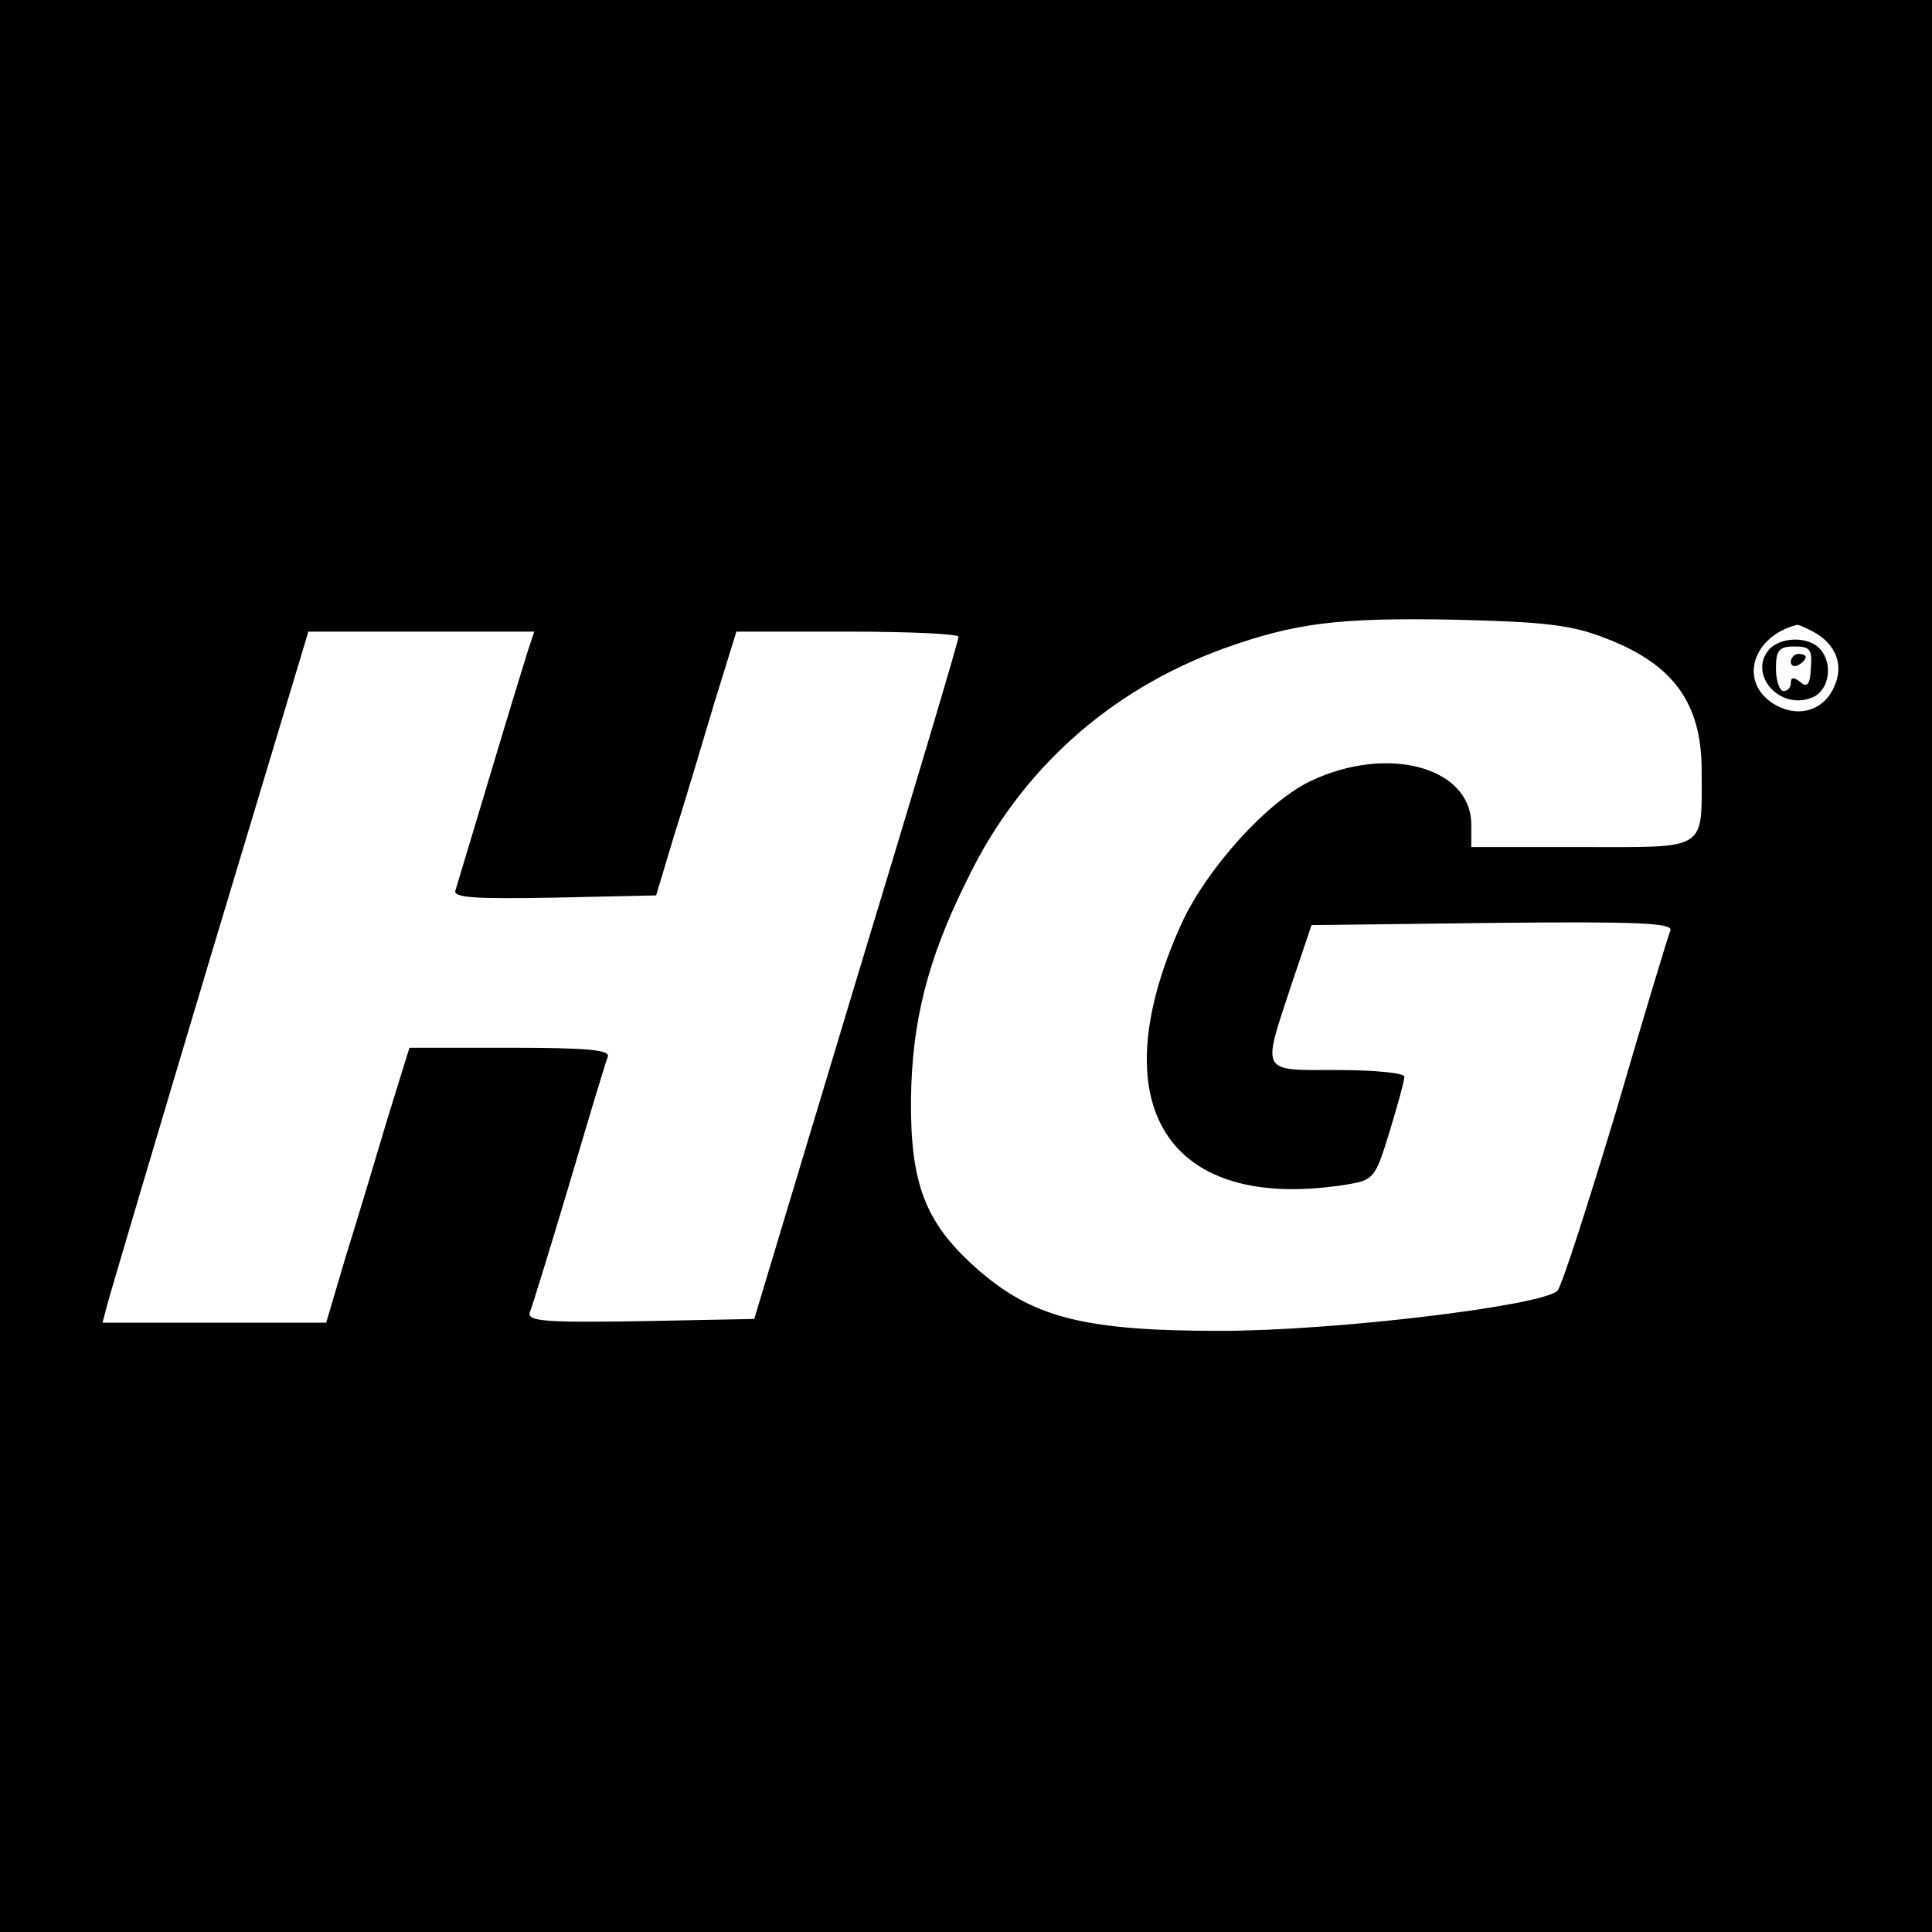 <?xml version="1.0" standalone="no"?>
<!DOCTYPE svg PUBLIC "-//W3C//DTD SVG 20010904//EN"
 "http://www.w3.org/TR/2001/REC-SVG-20010904/DTD/svg10.dtd">
<svg version="1.0" xmlns="http://www.w3.org/2000/svg"
 width="260pt" height="260pt" viewBox="0 0 260 260"
 preserveAspectRatio="xMidYMid meet">
<g transform="translate(0,260) scale(0.1,-0.1)"
fill="#000000" stroke="none">
<path d="M0 1300 l0 -1300 1300 0 1300 0 0 1300 0 1300 -1300 0 -1300 0 0
-1300z m2161 441 c91 -35 129 -87 129 -178 0 -109 10 -103 -161 -103 l-149 0
0 30 c0 78 -113 108 -216 59 -59 -28 -140 -118 -174 -192 -111 -245 -19 -390
223 -351 36 6 38 9 57 71 11 36 20 69 20 74 0 5 -40 9 -90 9 -105 0 -102 -6
-62 115 l27 80 244 3 c193 2 242 0 239 -10 -3 -7 -36 -116 -73 -243 -38 -126
-73 -235 -79 -242 -20 -20 -297 -54 -454 -54 -185 0 -254 18 -330 86 -67 60
-87 113 -86 225 1 104 22 189 76 297 71 147 191 254 344 310 98 35 154 42 314
39 120 -3 155 -7 201 -25z m279 9 c31 -17 42 -45 28 -75 -15 -33 -51 -42 -83
-21 -45 30 -26 90 33 105 2 1 12 -4 22 -9z m-1730 -27 c-5 -16 -28 -91 -51
-168 -23 -77 -44 -146 -46 -153 -4 -10 24 -12 133 -10 l137 3 24 80 c14 44 38
124 54 178 l30 97 149 0 c83 0 150 -3 150 -7 0 -5 -62 -213 -138 -463 l-137
-455 -154 -3 c-129 -2 -152 0 -148 12 3 7 27 85 53 172 26 88 49 165 52 172 3
9 -27 12 -132 12 l-135 0 -30 -97 c-16 -54 -41 -137 -56 -185 l-26 -88 -151 0
-150 0 6 23 c3 12 65 221 138 465 l133 442 152 0 152 0 -9 -27z"/>
<path d="M2380 1725 c-27 -33 15 -81 58 -64 24 9 30 47 10 67 -16 16 -53 15
-68 -3z m57 -24 c-1 -22 -5 -27 -14 -19 -9 7 -13 7 -13 -1 0 -6 -4 -11 -10
-11 -5 0 -10 14 -10 30 0 25 4 30 25 30 21 0 24 -4 22 -29z"/>
<path d="M2410 1709 c0 -5 5 -7 10 -4 6 3 10 8 10 11 0 2 -4 4 -10 4 -5 0 -10
-5 -10 -11z"/>
</g>
</svg>
